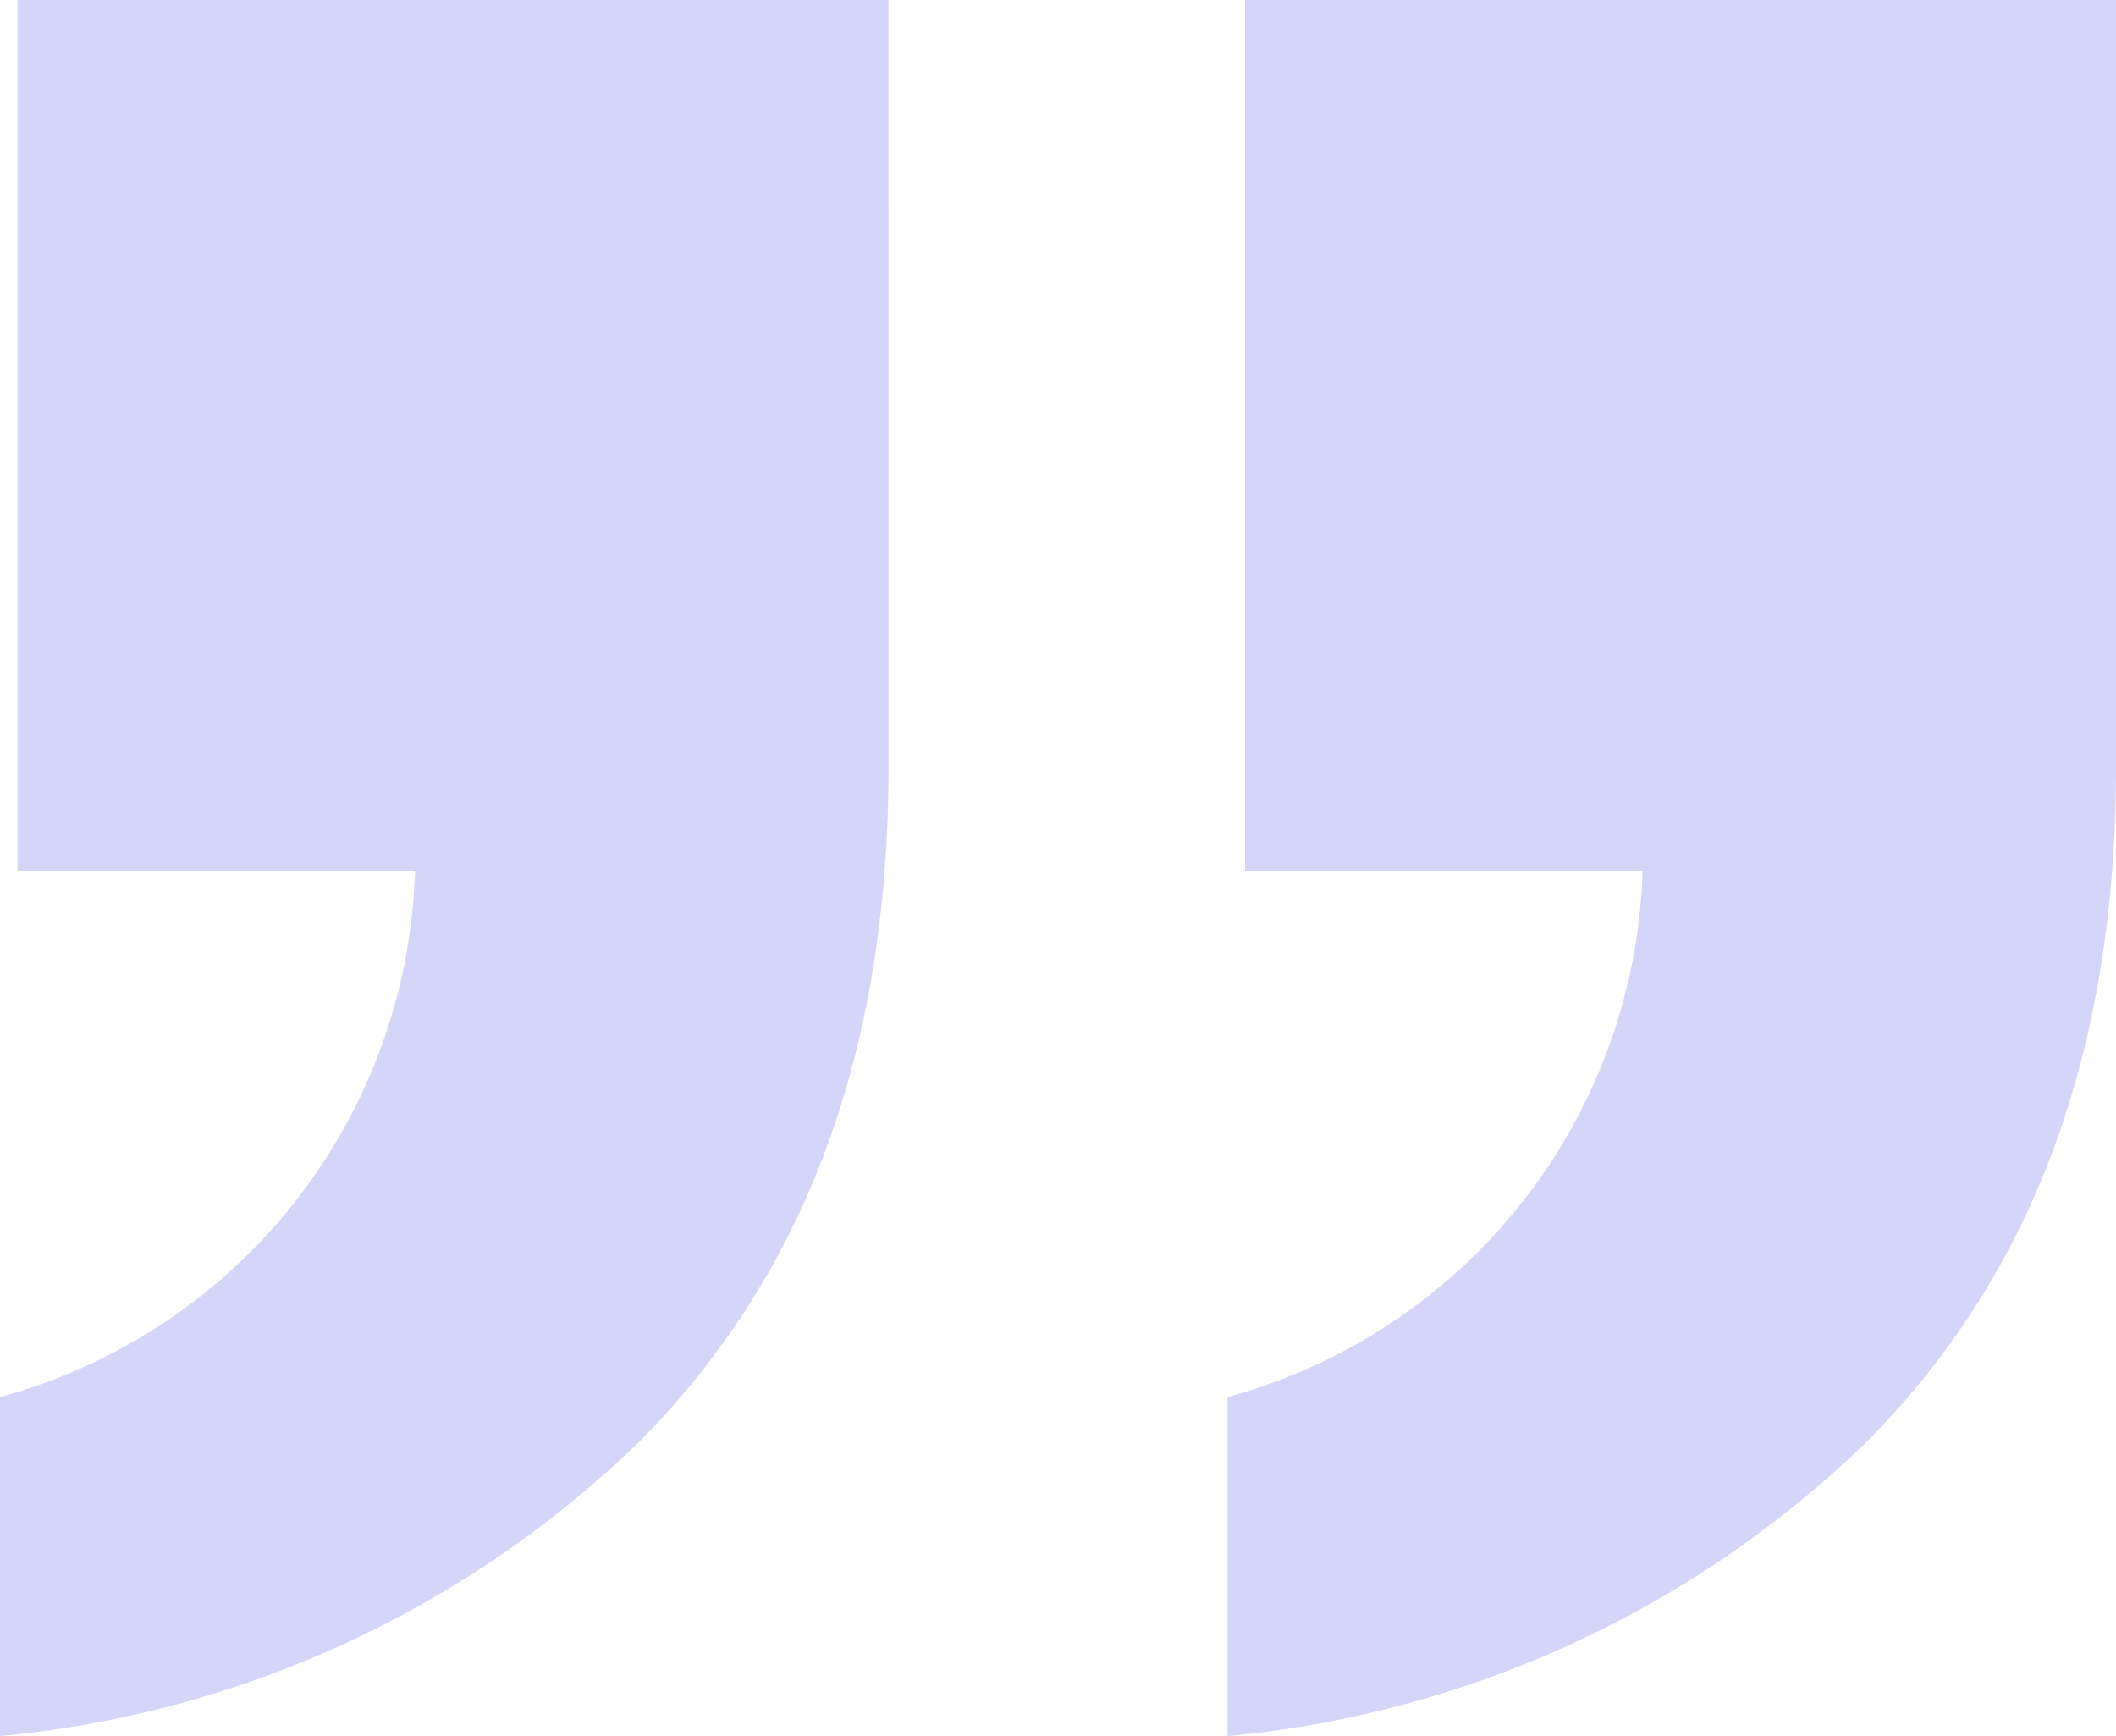 <svg xmlns="http://www.w3.org/2000/svg" width="35.347" height="29" viewBox="0 0 35.347 29">
  <path id="Quote_marks_2" data-name="Quote marks 2" d="M8.466-149.782H23.015v-14.549h-6.64a9.4,9.4,0,0,1,6.933-8.788v-5.663A17.683,17.683,0,0,0,12.665-173.9c-2.636,2.636-4.2,6.249-4.2,11.327Zm20.505,0H43.52v-14.549H36.88a9.4,9.4,0,0,1,6.933-8.788v-5.663A17.683,17.683,0,0,0,33.17-173.9c-2.636,2.636-4.2,6.249-4.2,11.327Z" transform="translate(43.813 -149.782) rotate(180)" fill="#d5d5fa"/>
</svg>
